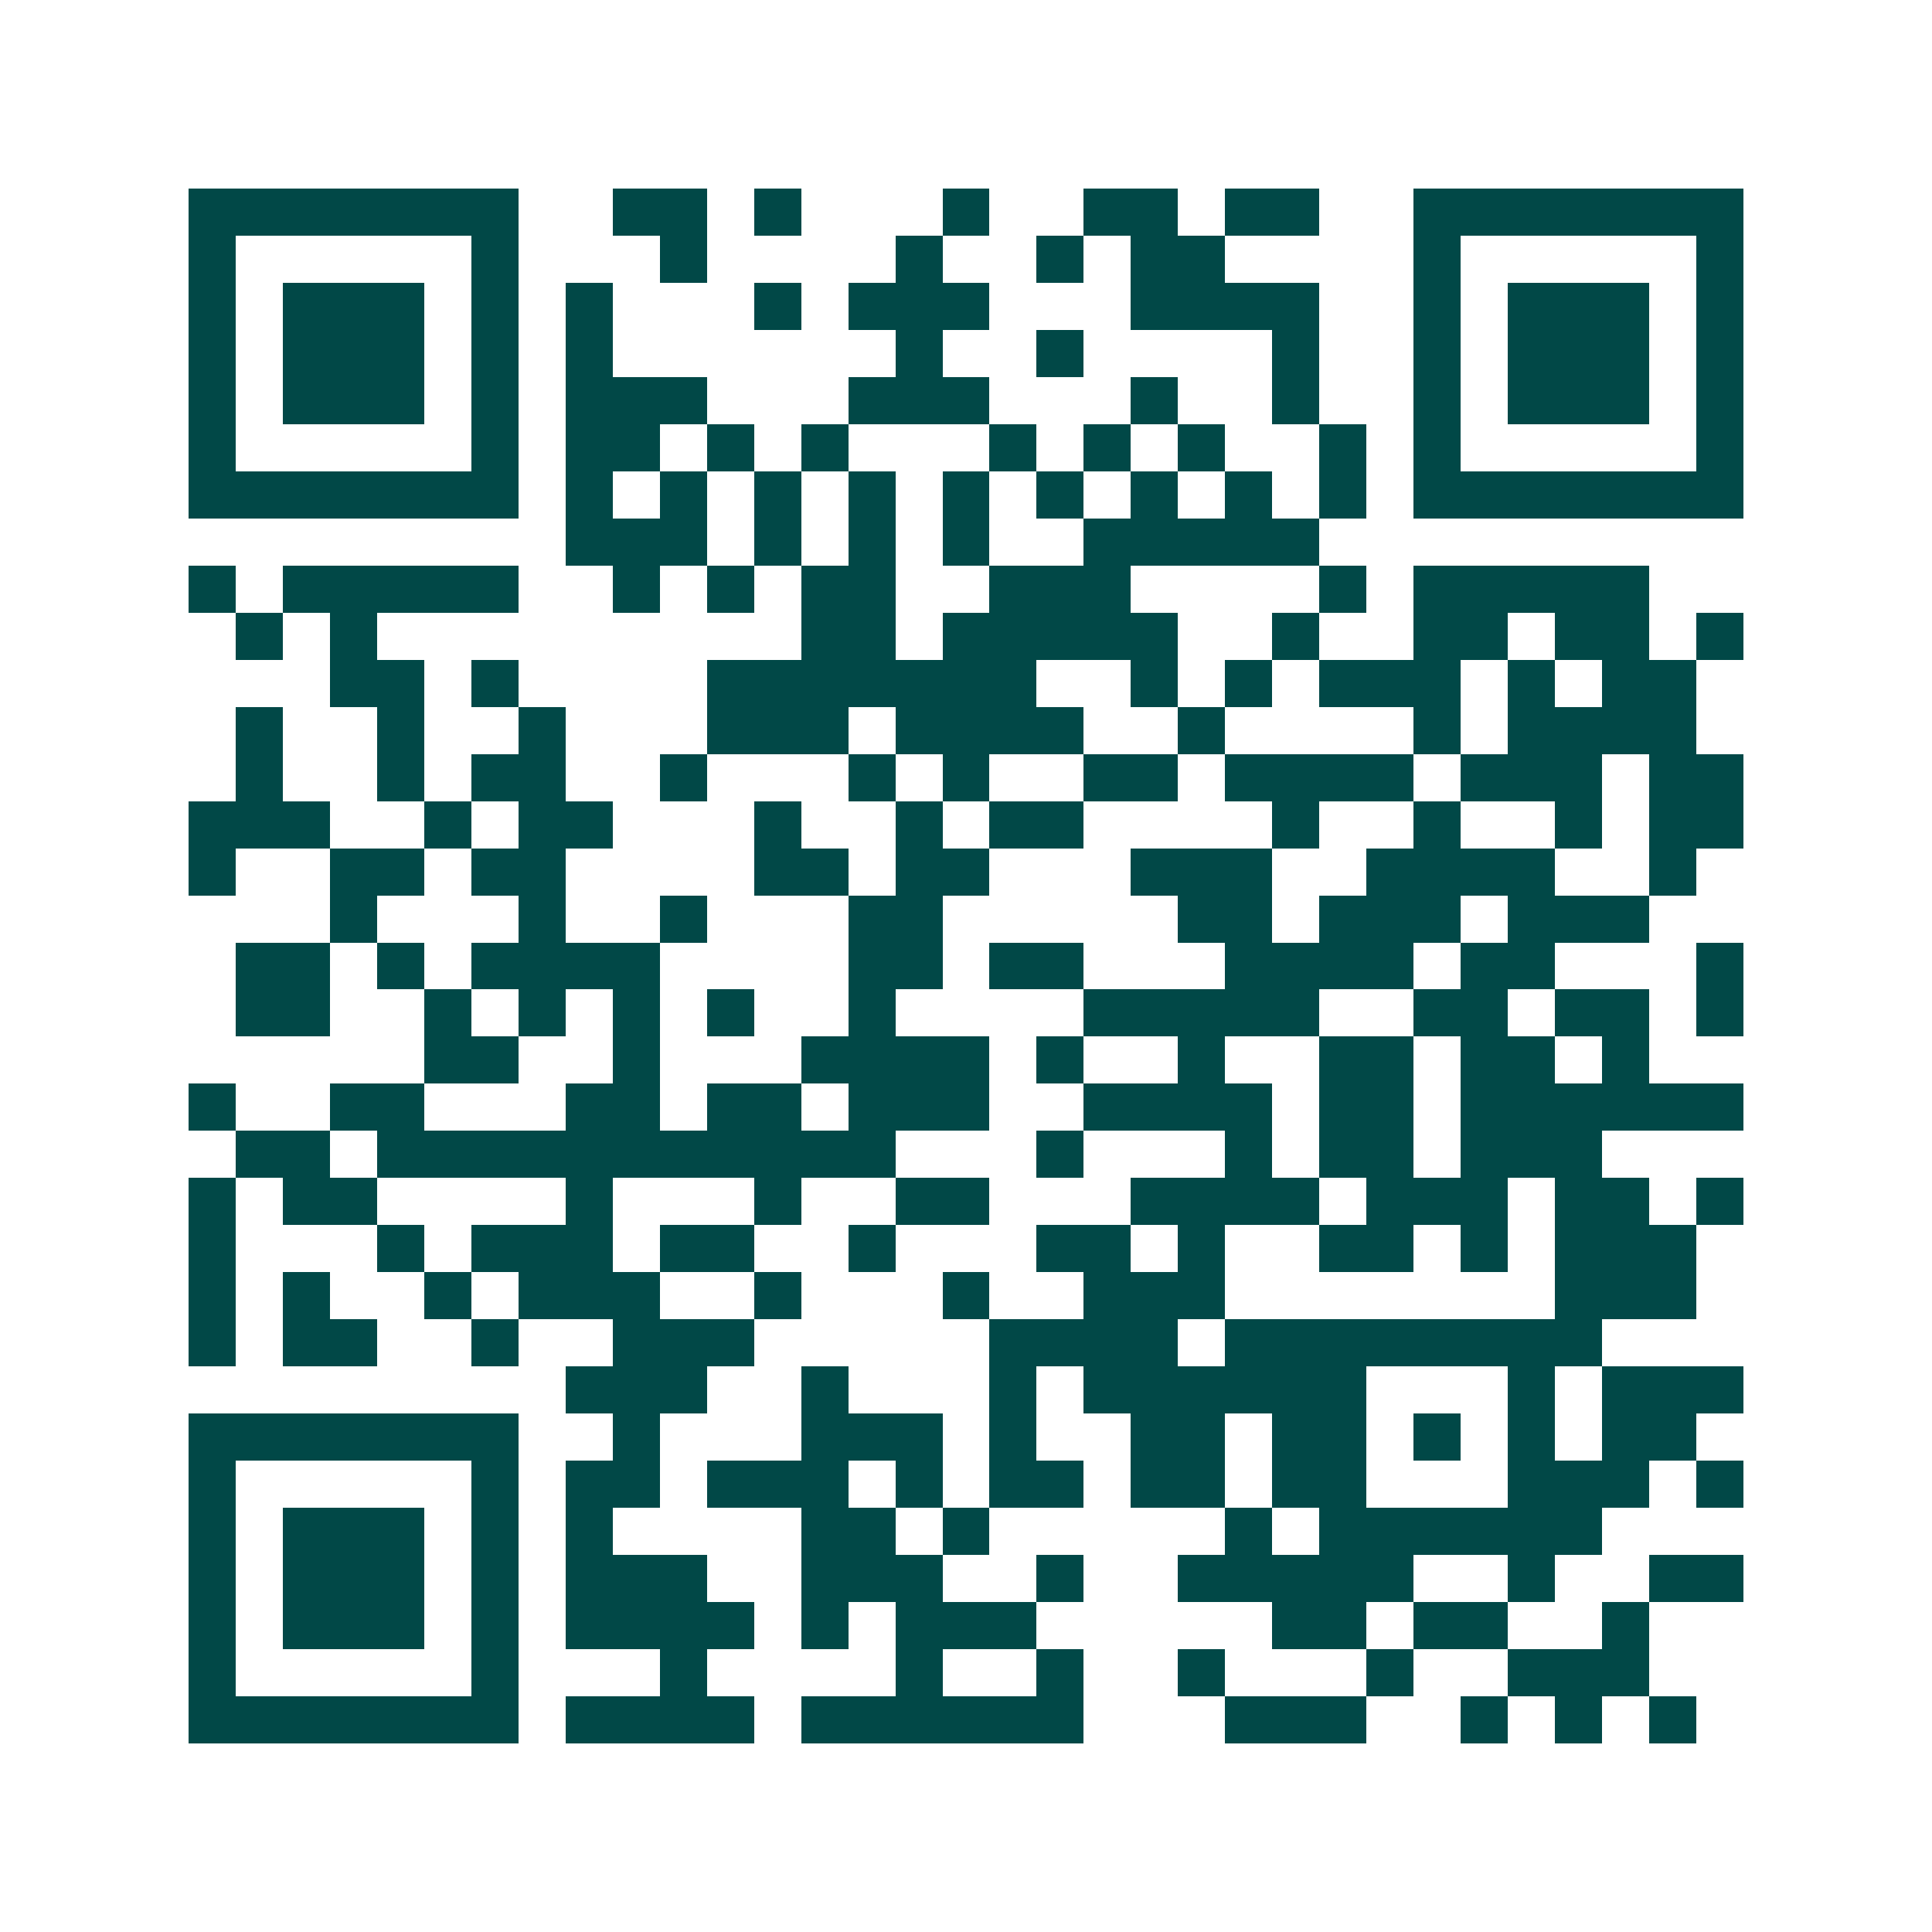 <svg xmlns="http://www.w3.org/2000/svg" width="200" height="200" viewBox="0 0 41 41" shape-rendering="crispEdges"><path fill="#ffffff" d="M0 0h41v41H0z"/><path stroke="#014847" d="M4 4.5h7m2 0h2m1 0h1m3 0h1m2 0h2m1 0h2m2 0h7M4 5.5h1m5 0h1m3 0h1m4 0h1m2 0h1m1 0h2m4 0h1m5 0h1M4 6.5h1m1 0h3m1 0h1m1 0h1m3 0h1m1 0h3m3 0h4m2 0h1m1 0h3m1 0h1M4 7.5h1m1 0h3m1 0h1m1 0h1m6 0h1m2 0h1m4 0h1m2 0h1m1 0h3m1 0h1M4 8.5h1m1 0h3m1 0h1m1 0h3m3 0h3m3 0h1m2 0h1m2 0h1m1 0h3m1 0h1M4 9.5h1m5 0h1m1 0h2m1 0h1m1 0h1m3 0h1m1 0h1m1 0h1m2 0h1m1 0h1m5 0h1M4 10.5h7m1 0h1m1 0h1m1 0h1m1 0h1m1 0h1m1 0h1m1 0h1m1 0h1m1 0h1m1 0h7M12 11.5h3m1 0h1m1 0h1m1 0h1m2 0h5M4 12.5h1m1 0h5m2 0h1m1 0h1m1 0h2m2 0h3m4 0h1m1 0h5M5 13.5h1m1 0h1m9 0h2m1 0h5m2 0h1m2 0h2m1 0h2m1 0h1M7 14.5h2m1 0h1m4 0h7m2 0h1m1 0h1m1 0h3m1 0h1m1 0h2M5 15.5h1m2 0h1m2 0h1m3 0h3m1 0h4m2 0h1m4 0h1m1 0h4M5 16.5h1m2 0h1m1 0h2m2 0h1m3 0h1m1 0h1m2 0h2m1 0h4m1 0h3m1 0h2M4 17.5h3m2 0h1m1 0h2m3 0h1m2 0h1m1 0h2m4 0h1m2 0h1m2 0h1m1 0h2M4 18.5h1m2 0h2m1 0h2m4 0h2m1 0h2m3 0h3m2 0h4m2 0h1M7 19.5h1m3 0h1m2 0h1m3 0h2m5 0h2m1 0h3m1 0h3M5 20.5h2m1 0h1m1 0h4m4 0h2m1 0h2m3 0h4m1 0h2m3 0h1M5 21.5h2m2 0h1m1 0h1m1 0h1m1 0h1m2 0h1m4 0h5m2 0h2m1 0h2m1 0h1M9 22.5h2m2 0h1m3 0h4m1 0h1m2 0h1m2 0h2m1 0h2m1 0h1M4 23.5h1m2 0h2m3 0h2m1 0h2m1 0h3m2 0h4m1 0h2m1 0h6M5 24.5h2m1 0h11m3 0h1m3 0h1m1 0h2m1 0h3M4 25.5h1m1 0h2m4 0h1m3 0h1m2 0h2m3 0h4m1 0h3m1 0h2m1 0h1M4 26.5h1m3 0h1m1 0h3m1 0h2m2 0h1m3 0h2m1 0h1m2 0h2m1 0h1m1 0h3M4 27.5h1m1 0h1m2 0h1m1 0h3m2 0h1m3 0h1m2 0h3m7 0h3M4 28.5h1m1 0h2m2 0h1m2 0h3m5 0h4m1 0h8M12 29.5h3m2 0h1m3 0h1m1 0h6m3 0h1m1 0h3M4 30.5h7m2 0h1m3 0h3m1 0h1m2 0h2m1 0h2m1 0h1m1 0h1m1 0h2M4 31.5h1m5 0h1m1 0h2m1 0h3m1 0h1m1 0h2m1 0h2m1 0h2m3 0h3m1 0h1M4 32.5h1m1 0h3m1 0h1m1 0h1m4 0h2m1 0h1m5 0h1m1 0h6M4 33.5h1m1 0h3m1 0h1m1 0h3m2 0h3m2 0h1m2 0h5m2 0h1m2 0h2M4 34.5h1m1 0h3m1 0h1m1 0h4m1 0h1m1 0h3m5 0h2m1 0h2m2 0h1M4 35.5h1m5 0h1m3 0h1m4 0h1m2 0h1m2 0h1m3 0h1m2 0h3M4 36.5h7m1 0h4m1 0h6m3 0h3m2 0h1m1 0h1m1 0h1"/></svg>
